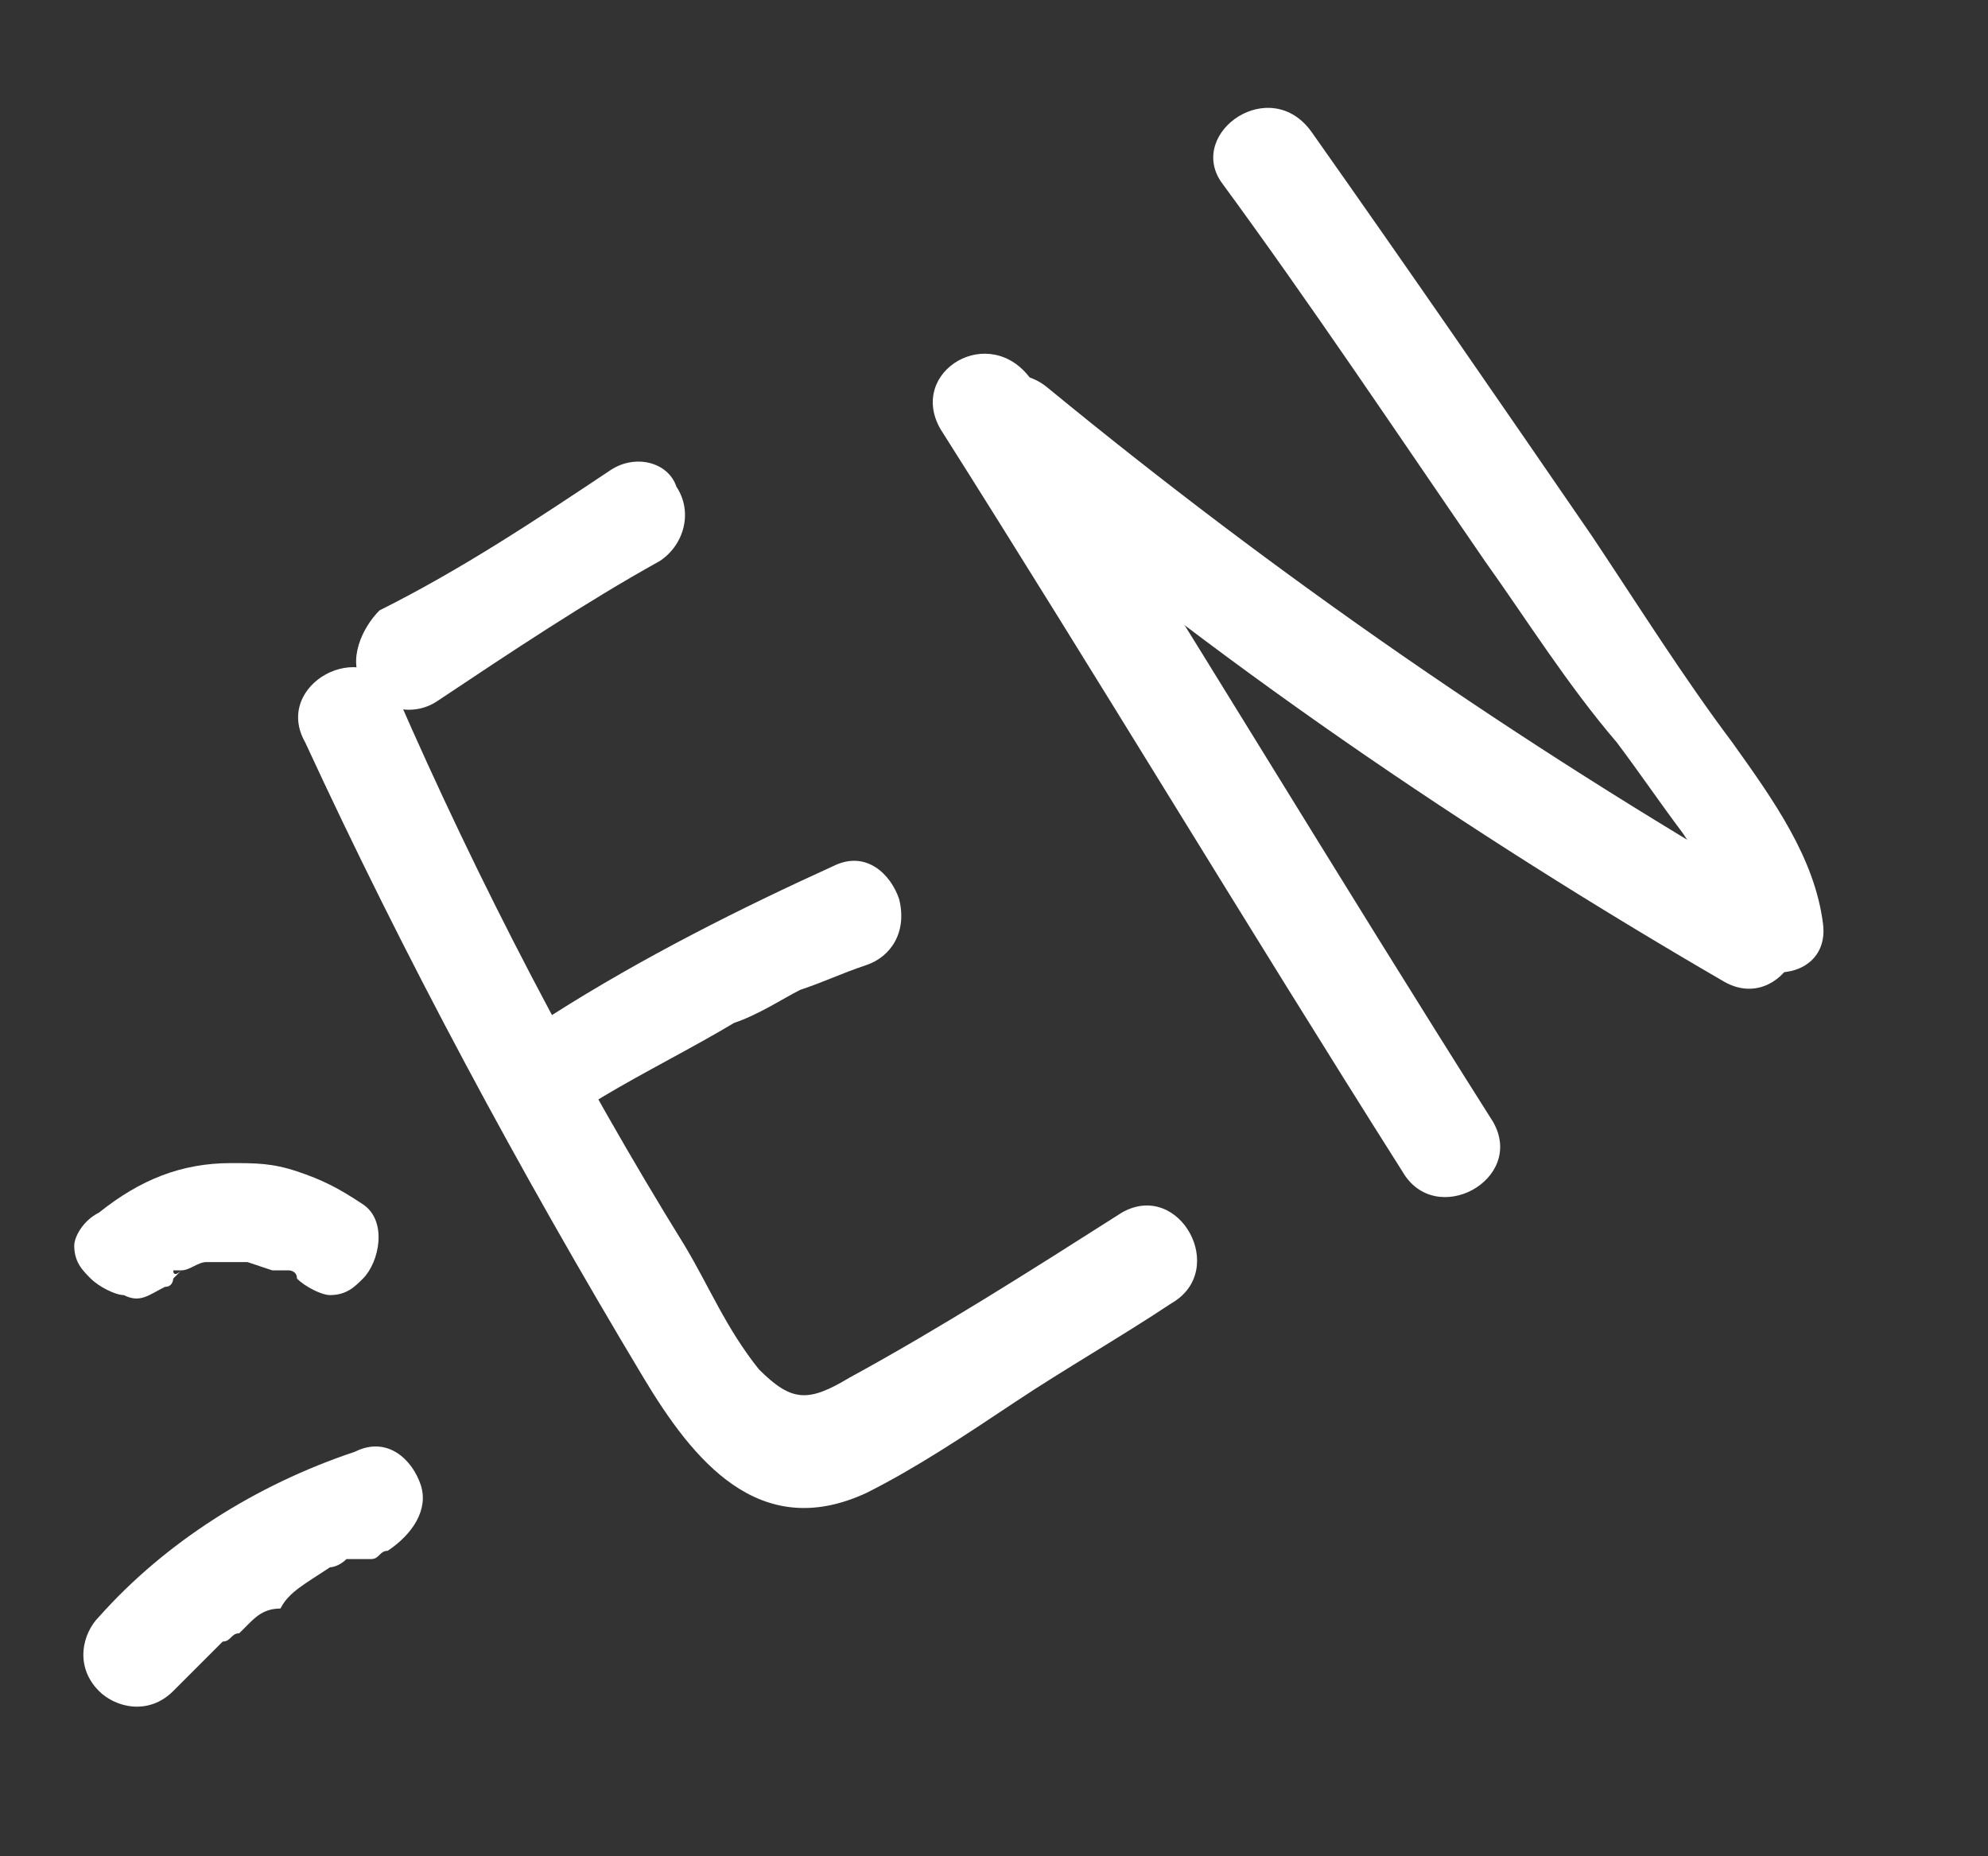 <?xml version="1.0" encoding="UTF-8"?> <!-- Generator: Adobe Illustrator 23.1.0, SVG Export Plug-In . SVG Version: 6.00 Build 0) --> <svg xmlns="http://www.w3.org/2000/svg" xmlns:xlink="http://www.w3.org/1999/xlink" id="Слой_1" x="0px" y="0px" viewBox="0 0 24.1 22.5" style="enable-background:new 0 0 24.1 22.5;" xml:space="preserve"><rect x="0" y="0" width="24.1" height="22.5" fill="#333333" stroke="none"/> <style type="text/css"> .st0{fill:none;stroke:#FFFFFF;stroke-linecap:round;stroke-linejoin:round;stroke-miterlimit:10;} .st1{fill:#FFFFFF;} </style> <g> <g> <path class="st1" d="M3.7,9c1.2,2.6,2.6,5.2,4.1,7.7c0.6,1,1.4,2,2.7,1.4c0.6-0.3,1.2-0.7,1.8-1.1c0.6-0.4,1.3-0.8,1.9-1.2 c0.7-0.4,0.1-1.5-0.6-1.1c-1.1,0.7-2.2,1.4-3.3,2c-0.5,0.3-0.7,0.3-1.1-0.1c-0.4-0.5-0.6-1-0.9-1.5C7,13,5.8,10.7,4.8,8.4 C4.4,7.7,3.3,8.3,3.7,9L3.7,9z"></path> </g> </g> <g> <g> <path class="st1" d="M7.3,13.3c0.5-0.3,1.1-0.6,1.6-0.9c0.3-0.1,0.6-0.3,0.8-0.4c0.3-0.1,0.5-0.2,0.8-0.3c0.3-0.1,0.5-0.4,0.4-0.8 c-0.1-0.3-0.4-0.6-0.8-0.4C9,11,7.8,11.6,6.7,12.3c-0.3,0.2-0.4,0.6-0.2,0.9C6.6,13.4,7,13.5,7.3,13.3L7.3,13.3z"></path> </g> </g> <g> <g> <path class="st1" d="M5.3,8.5C6.2,7.9,7.1,7.3,8,6.8c0.3-0.2,0.4-0.6,0.2-0.9C8.1,5.6,7.7,5.5,7.4,5.7C6.5,6.3,5.6,6.9,4.6,7.4 C4.4,7.6,4.2,8,4.4,8.3C4.6,8.6,5,8.7,5.3,8.5L5.3,8.5z"></path> </g> </g> <g> <g> <path class="st1" d="M11.4,5.2c1.9,3,3.7,6,5.6,9c0.4,0.7,1.5,0.1,1.1-0.6c-1.9-3-3.7-6-5.6-9C12,3.9,11,4.5,11.4,5.2L11.4,5.2z"></path> </g> </g> <g> <g> <path class="st1" d="M11.9,5.6c2.8,2.4,5.9,4.5,9,6.3c0.7,0.4,1.3-0.7,0.6-1.1c-3.1-1.8-6-3.8-8.8-6.1C12.1,4.2,11.2,5,11.9,5.6 L11.9,5.6z"></path> </g> </g> <g> <g> <path class="st1" d="M22.1,11.2C22,10.4,21.5,9.7,21,9c-0.6-0.8-1.1-1.6-1.7-2.5c-1.1-1.6-2.2-3.2-3.4-4.9c-0.5-0.7-1.5,0-1.1,0.6 c1.1,1.5,2.1,3,3.2,4.6c0.5,0.7,1,1.5,1.6,2.2c0.3,0.4,0.5,0.7,0.8,1.1c0.2,0.3,0.4,0.6,0.5,1C20.9,12,22.2,12,22.1,11.2 L22.1,11.2z"></path> </g> </g> <g> <g> <path class="st1" d="M2.1,20.5c0.2-0.2,0.4-0.4,0.6-0.6c0.1,0,0.1-0.1,0.2-0.1c0,0,0,0,0.1-0.1c0.1-0.1-0.1,0,0,0 c0.1-0.1,0.2-0.2,0.4-0.2C3.5,19.3,3.7,19.2,4,19C4,19,4.1,19,4.2,18.9c0,0,0.1,0,0.1,0c0,0,0.1,0,0,0c-0.1,0,0,0,0.1,0 c0,0,0.1,0,0.1,0c0.1,0,0.1-0.1,0.2-0.1C5,18.6,5.2,18.3,5.1,18c-0.1-0.3-0.4-0.6-0.8-0.4C3.1,18,2,18.7,1.2,19.6 c-0.2,0.2-0.3,0.6,0,0.9C1.4,20.7,1.8,20.8,2.1,20.5L2.1,20.5z"></path> </g> </g> <g> <g> <path class="st1" d="M2,15.6C2,15.5,1.9,15.6,2,15.6C1.9,15.6,2,15.6,2,15.6c0.1,0,0.1-0.1,0.1-0.1c0,0,0.1-0.1,0.1-0.1 c0,0-0.1,0.1-0.1,0c0,0,0,0,0.1,0c0.1,0,0.2-0.1,0.3-0.1c0.1,0,0,0,0,0c0,0,0.1,0,0.1,0c0.1,0,0.1,0,0.2,0c0,0,0.1,0,0.1,0 c0,0,0,0,0.1,0c0.1,0,0,0,0,0c0,0,0.3,0.1,0.3,0.1c0,0,0.1,0,0.1,0c0.1,0-0.1-0.1,0,0c0,0,0,0,0.1,0c0,0,0.1,0,0.1,0.1 c0,0,0.2,0.1,0,0c0.1,0.1,0.3,0.2,0.4,0.2c0.2,0,0.3-0.1,0.4-0.2c0.2-0.2,0.3-0.7,0-0.9c-0.3-0.2-0.5-0.3-0.8-0.4 c-0.3-0.1-0.5-0.1-0.8-0.1c-0.6,0-1.1,0.2-1.6,0.6C1,14.8,0.9,15,0.9,15.1c0,0.2,0.1,0.3,0.2,0.4c0.1,0.1,0.3,0.2,0.4,0.2 C1.7,15.8,1.8,15.7,2,15.6L2,15.6z"></path> </g> </g> </svg> 
